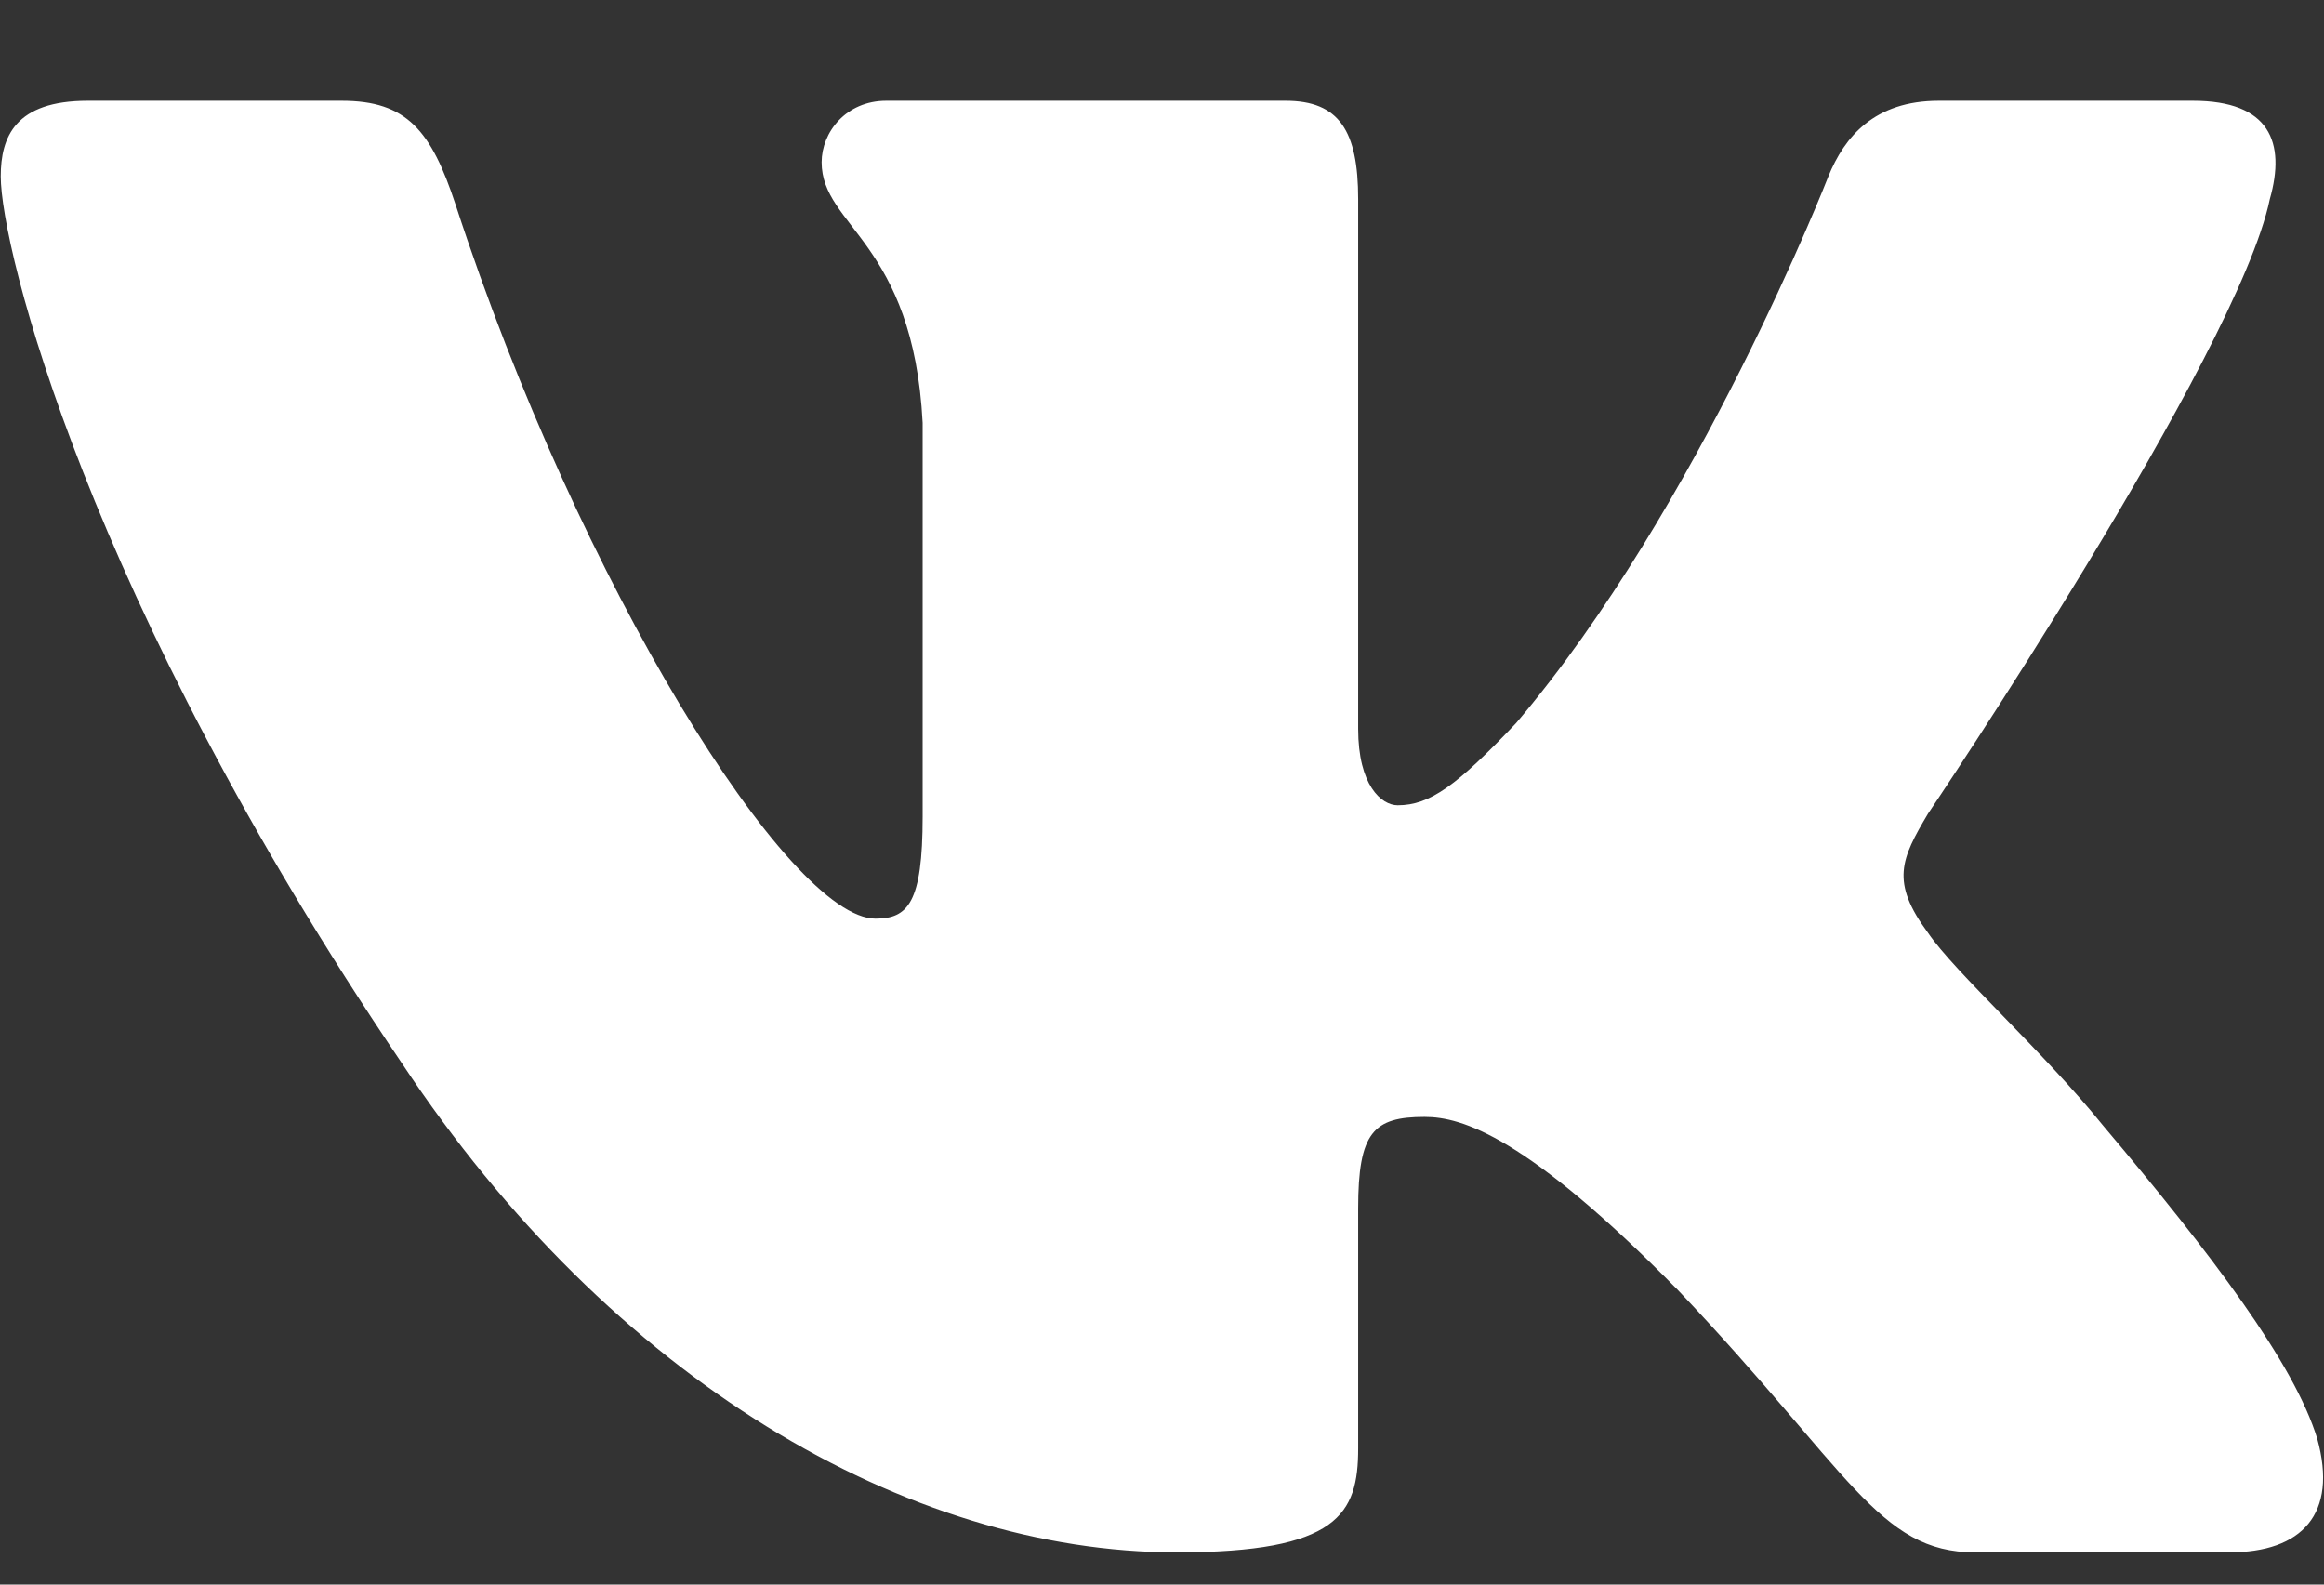 <svg width="22" height="15" viewBox="0 0 22 15" fill="none" xmlns="http://www.w3.org/2000/svg">
<rect x="0" y="0" width="22" height="15" fill="#333333" stroke="none"/>
<path fill-rule="evenodd" clip-rule="evenodd" d="M3.236 0.954H0.831C0.144 0.954 0.007 1.295 0.007 1.67C0.007 2.34 0.822 5.665 3.803 10.063C5.791 13.066 8.591 14.695 11.139 14.695C12.668 14.695 12.857 14.333 12.857 13.71V11.44C12.857 10.717 13.002 10.573 13.486 10.573C13.843 10.573 14.454 10.76 15.881 12.209C17.512 13.925 17.781 14.695 18.698 14.695H21.103C21.79 14.695 22.134 14.333 21.936 13.619C21.719 12.908 20.94 11.876 19.907 10.653C19.346 9.956 18.506 9.205 18.251 8.83C17.894 8.347 17.996 8.132 18.251 7.703C18.251 7.703 21.181 3.359 21.487 1.885C21.64 1.348 21.487 0.954 20.759 0.954H18.354C17.743 0.954 17.461 1.295 17.308 1.67C17.308 1.67 16.085 4.807 14.352 6.845C13.792 7.435 13.537 7.623 13.231 7.623C13.078 7.623 12.857 7.435 12.857 6.899V1.885C12.857 1.241 12.679 0.954 12.17 0.954H8.39C8.008 0.954 7.778 1.253 7.778 1.536C7.778 2.146 8.645 2.287 8.734 4.003V7.73C8.734 8.548 8.594 8.696 8.288 8.696C7.472 8.696 5.489 5.544 4.313 1.938C4.082 1.237 3.851 0.954 3.236 0.954Z" fill="white"/>
</svg>
